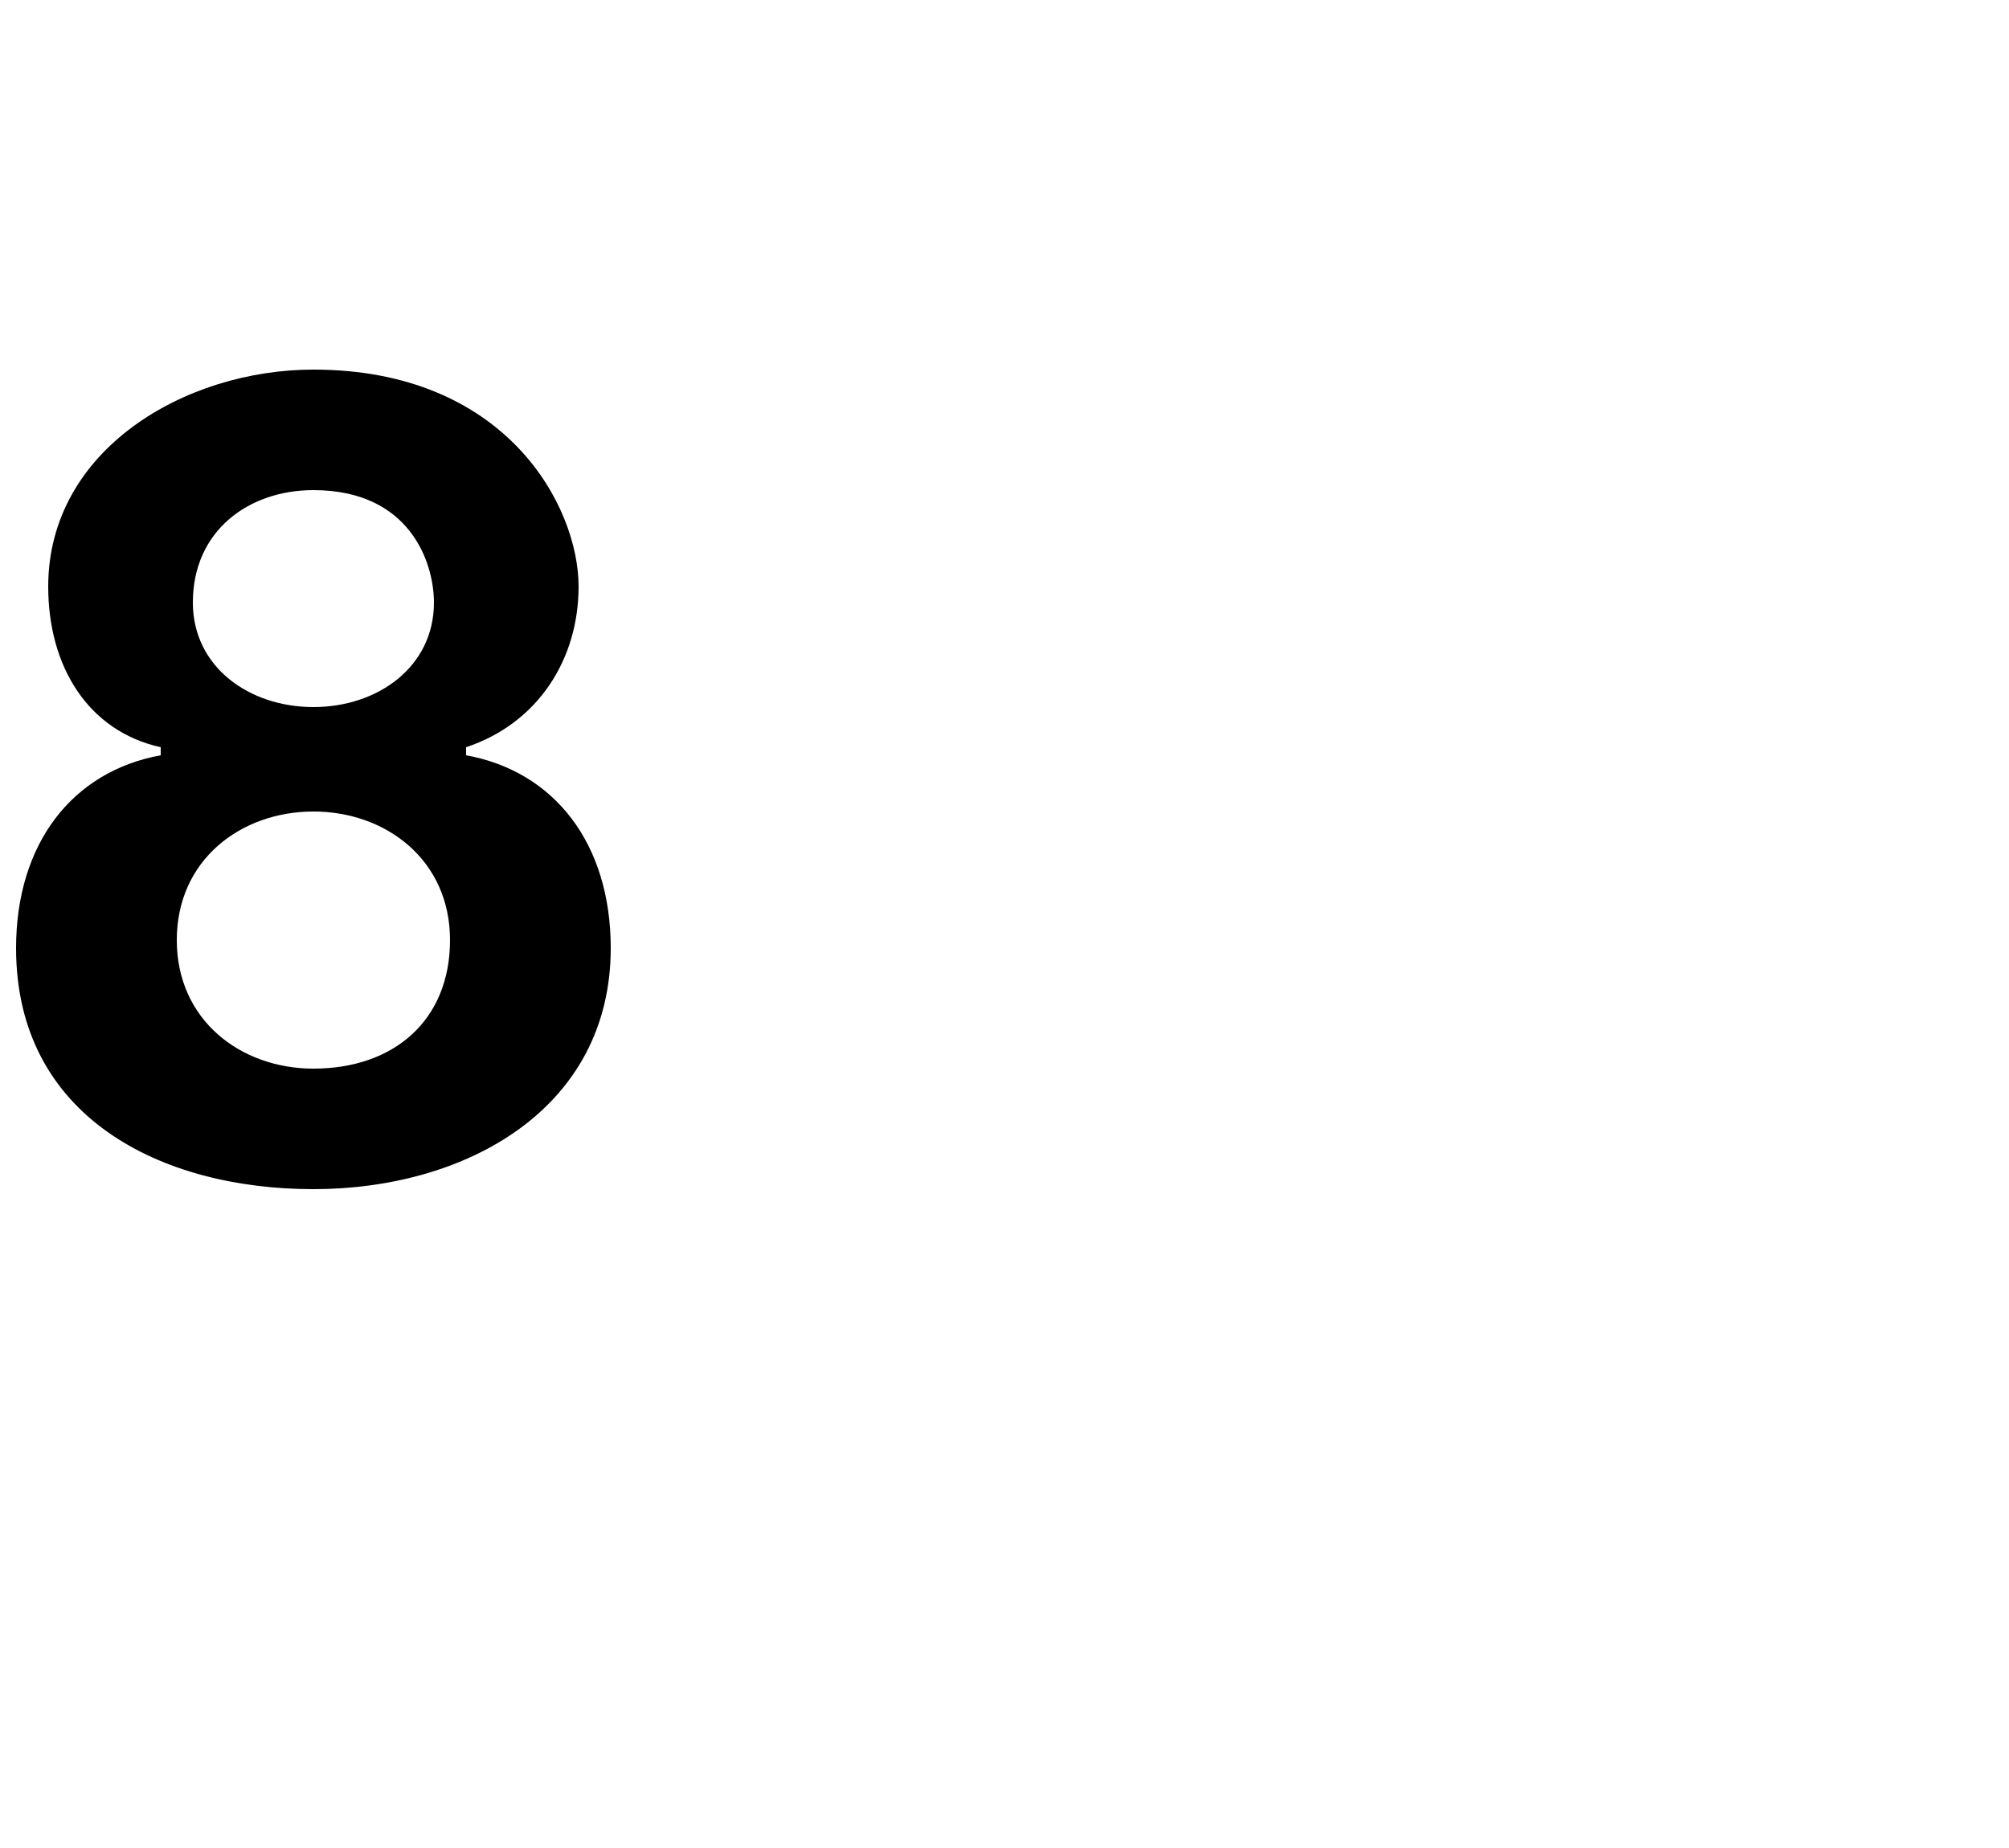 <?xml version="1.0" standalone="no"?><!DOCTYPE svg PUBLIC "-//W3C//DTD SVG 1.1//EN" "http://www.w3.org/Graphics/SVG/1.1/DTD/svg11.dtd"><svg xmlns="http://www.w3.org/2000/svg" version="1.1" width="25px" height="23px" viewBox="0 -2 25 23" style="top:-2px"><desc>8</desc><defs/><g id="Polygon57942"><path d="m3.9 6.8c.8 0 1.5-.5 1.5-1.3c0-.5-.3-1.4-1.5-1.4c-.8 0-1.5.5-1.5 1.4c0 .8.7 1.3 1.5 1.3zm0-4.2c2.4 0 3.3 1.7 3.3 2.7c0 .9-.5 1.7-1.4 2v.1c1.1.2 1.8 1.1 1.8 2.4c0 2-1.8 3-3.7 3c-1.9 0-3.7-.9-3.7-3C.2 8.5.9 7.6 2 7.4v-.1c-.9-.2-1.4-1-1.4-2c0-1.7 1.7-2.7 3.3-2.7zm0 8.7c1 0 1.7-.6 1.7-1.6c0-1-.8-1.6-1.7-1.6c-.9 0-1.7.6-1.7 1.6c0 1 .8 1.6 1.7 1.6z" stroke="none" fill="#000"/></g></svg>